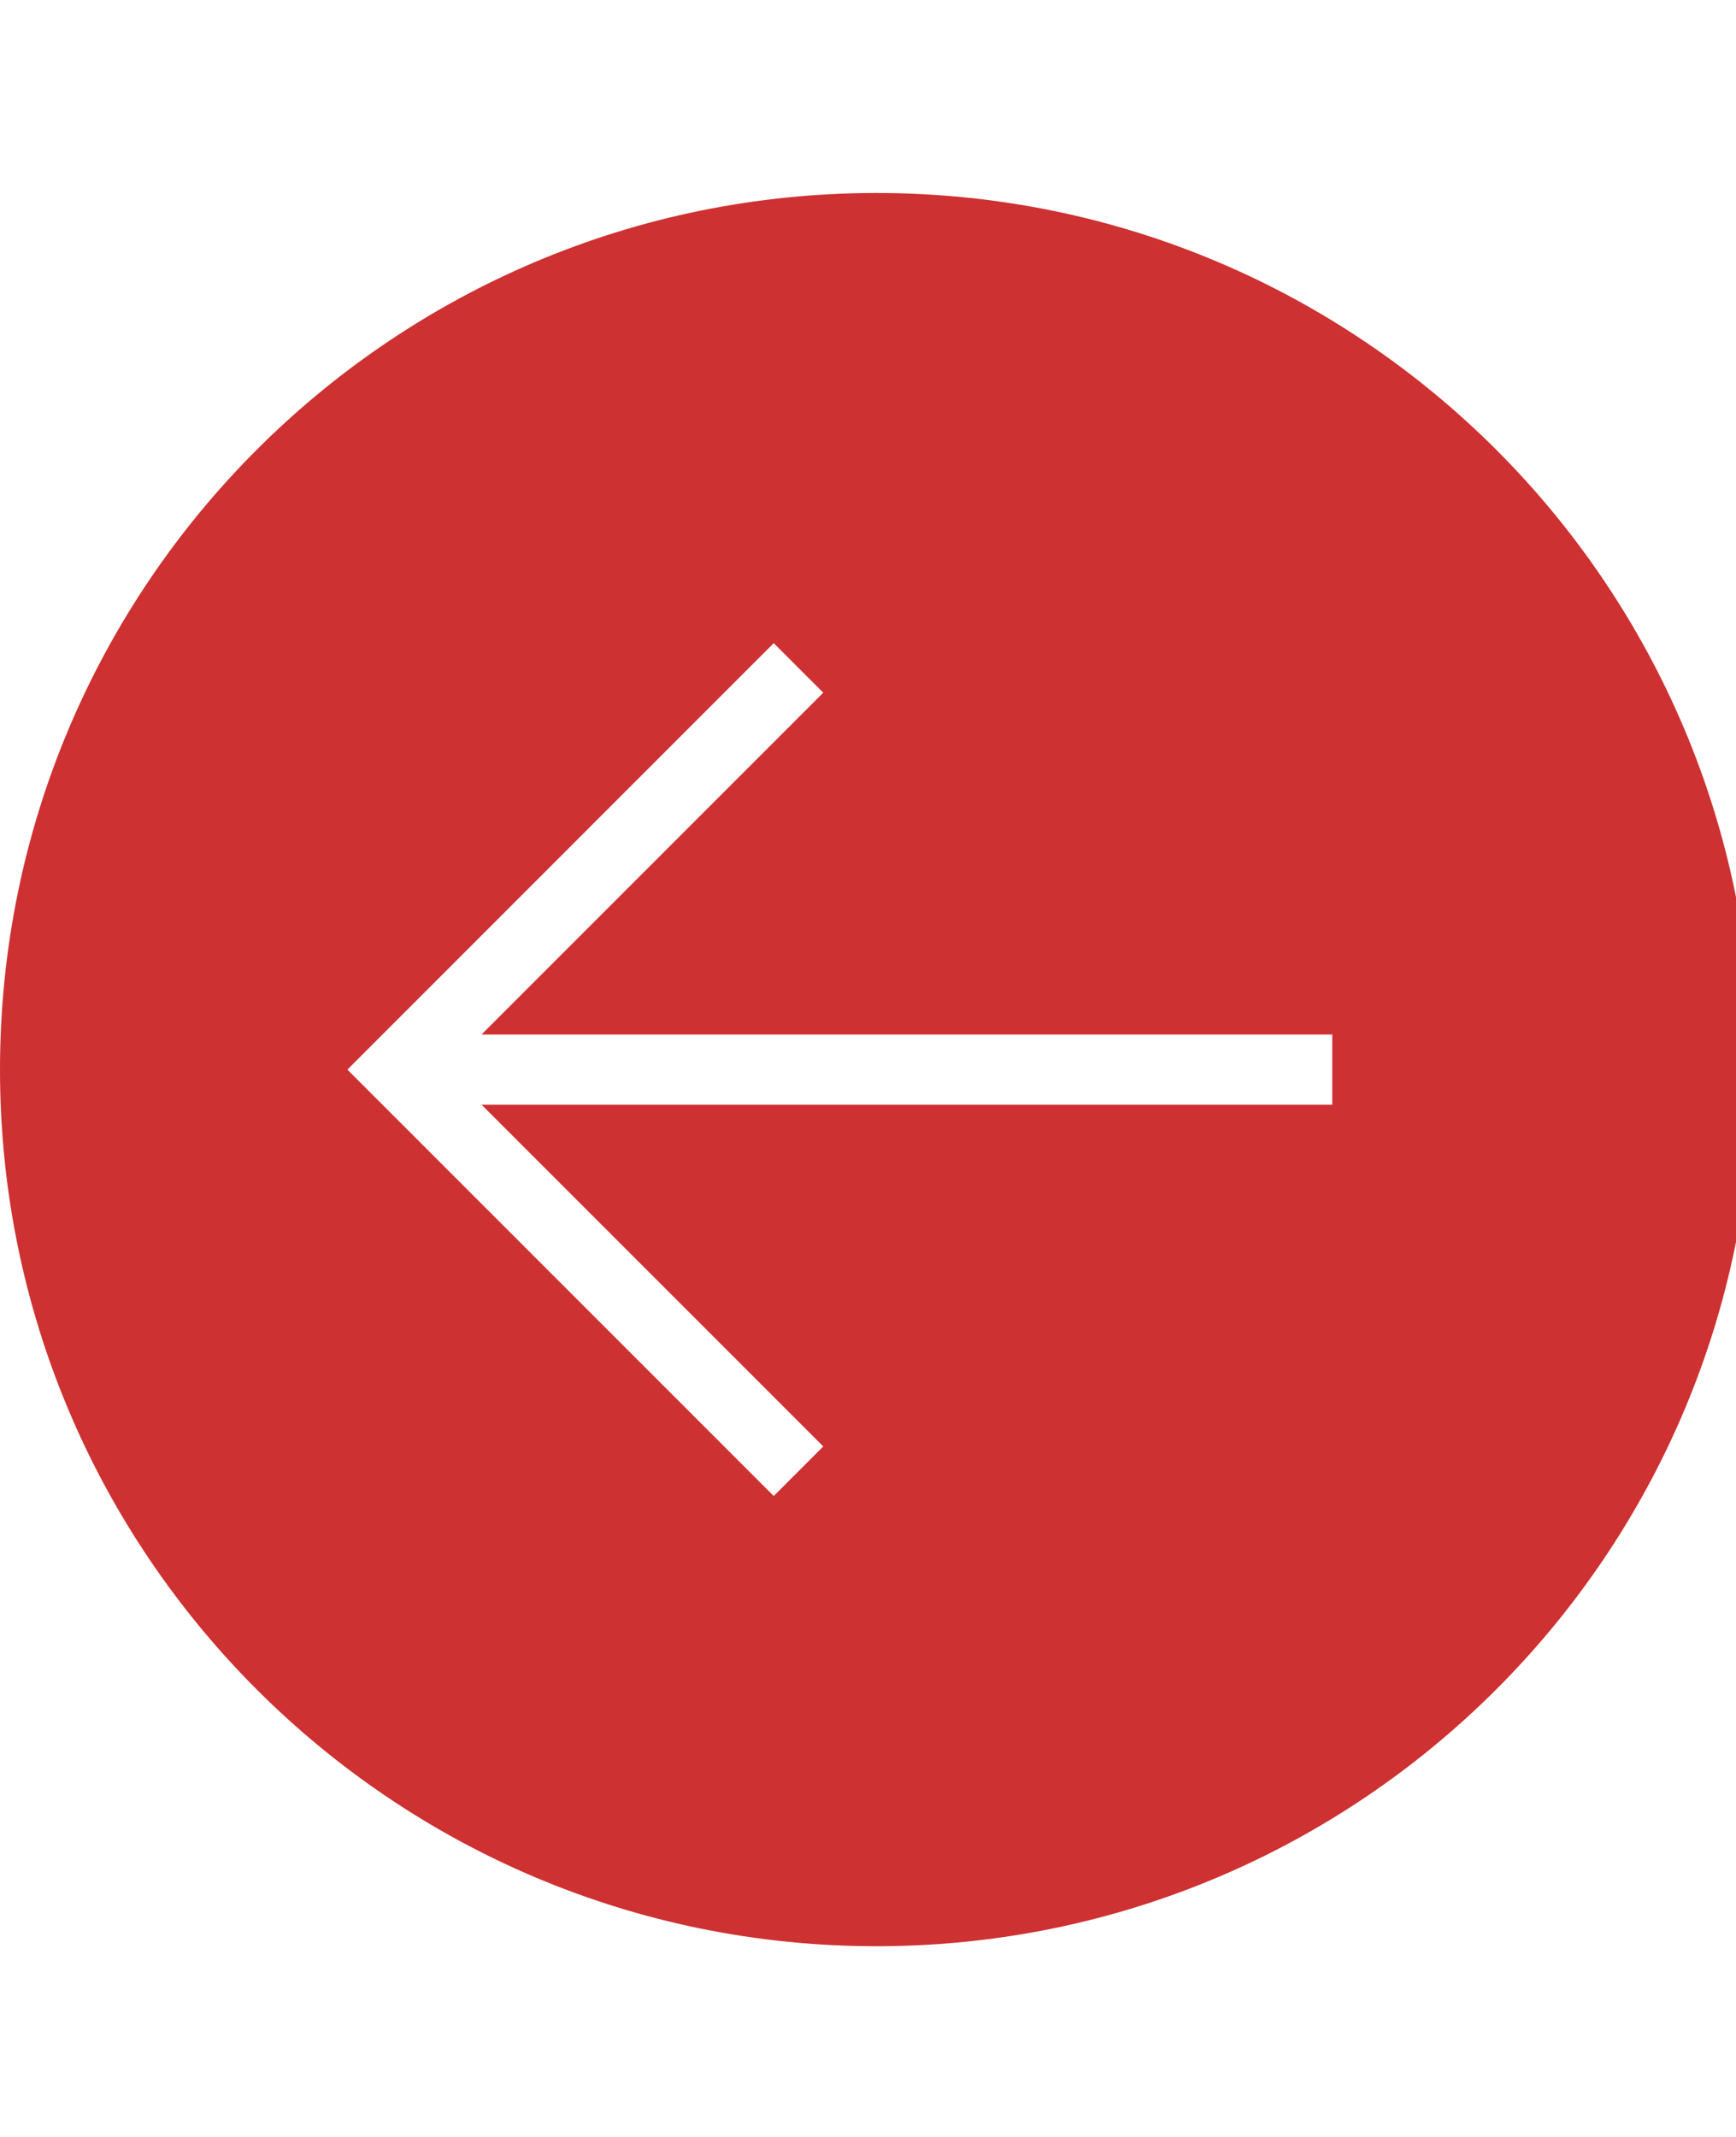 <?xml version="1.0" encoding="utf-8"?>
<!-- Generated by IcoMoon.io -->
<!DOCTYPE svg PUBLIC "-//W3C//DTD SVG 1.1//EN" "http://www.w3.org/Graphics/SVG/1.1/DTD/svg11.dtd">
<svg version="1.1" xmlns="http://www.w3.org/2000/svg" xmlns:xlink="http://www.w3.org/1999/xlink" width="26" height="32" viewBox="0 0 26 32">
<g id="icomoon-ignore">
</g>
<path d="M13.127 2.89c-7.25 0-13.127 5.877-13.127 13.127s5.876 13.127 13.127 13.127c7.249 0 13.127-5.877 13.127-13.127s-5.877-13.127-13.127-13.127zM19.953 16.542h-12.741l5.118 5.118-0.742 0.742-6.385-6.385 6.385-6.386 0.742 0.742-5.118 5.118h12.741v1.050z" fill="#CE3131"></path>
</svg>
